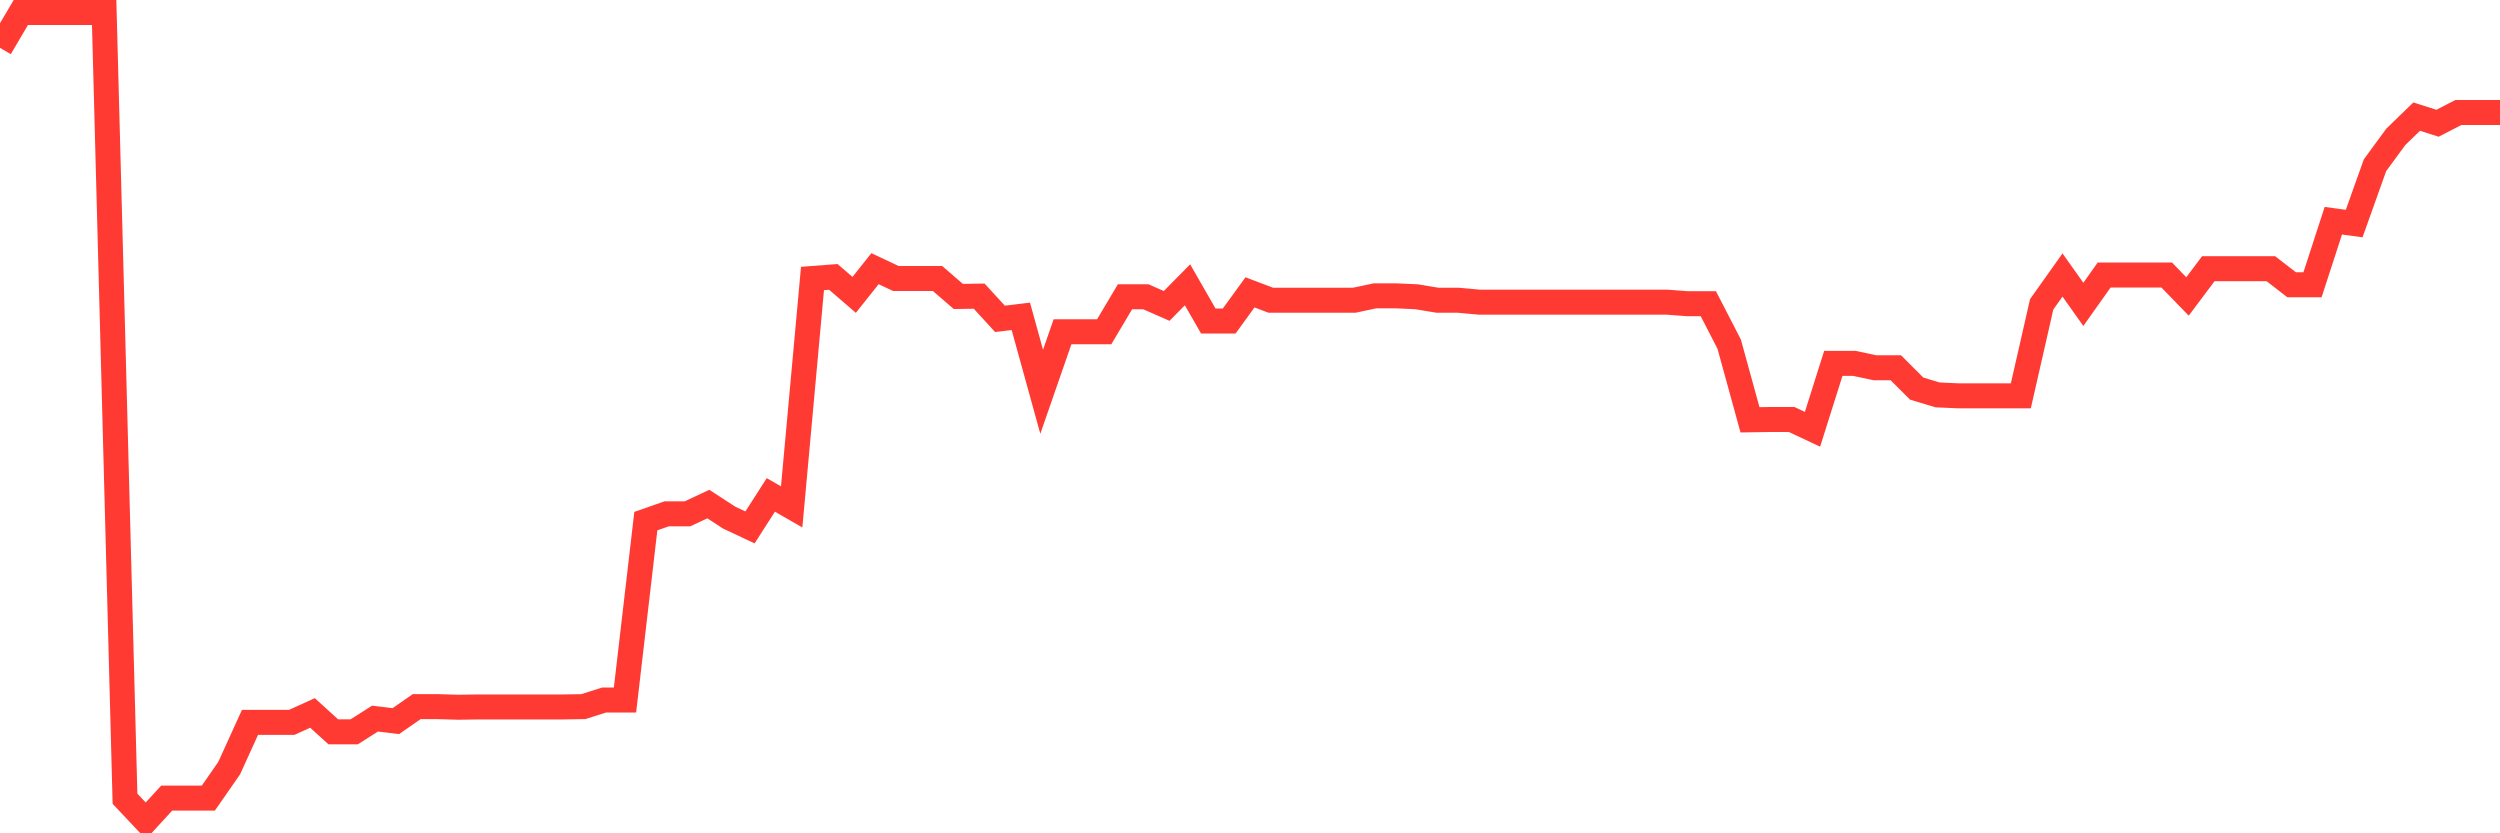 <svg
  xmlns="http://www.w3.org/2000/svg"
  xmlns:xlink="http://www.w3.org/1999/xlink"
  width="120"
  height="40"
  viewBox="0 0 120 40"
  preserveAspectRatio="none"
>
  <polyline
    points="0,2.296 1,0.6 2,0.6 3,0.6 4,0.6 5,0.6 6,38.34 7,39.4 8,38.31 9,38.31 10,38.31 11,36.871 12,34.675 13,34.675 14,34.675 15,34.221 16,35.129 17,35.129 18,34.493 19,34.614 20,33.918 21,33.918 22,33.948 23,33.933 24,33.933 25,33.933 26,33.933 27,33.933 28,33.918 29,33.6 30,33.6 31,25.013 32,24.664 33,24.664 34,24.195 35,24.846 36,25.316 37,23.756 38,24.331 39,13.367 40,13.291 41,14.154 42,12.897 43,13.367 44,13.367 45,13.367 46,14.23 47,14.215 48,15.305 49,15.184 50,18.804 51,15.926 52,15.926 53,15.926 54,14.245 55,14.245 56,14.684 57,13.67 58,15.411 59,15.411 60,14.033 61,14.412 62,14.412 63,14.412 64,14.412 65,14.412 66,14.2 67,14.2 68,14.245 69,14.412 70,14.412 71,14.503 72,14.503 73,14.503 74,14.503 75,14.503 76,14.503 77,14.503 78,14.503 79,14.503 80,14.503 81,14.578 82,14.578 83,16.517 84,20.151 85,20.136 86,20.136 87,20.606 88,17.441 89,17.441 90,17.653 91,17.653 92,18.652 93,18.955 94,19 95,19 96,19 97,19 98,14.609 99,13.2 100,14.609 101,13.2 102,13.2 103,13.2 104,13.2 105,14.23 106,12.897 107,12.897 108,12.897 109,12.897 110,13.67 111,13.67 112,10.595 113,10.732 114,7.93 115,6.567 116,5.598 117,5.916 118,5.401 119,5.401 120,5.401"
    fill="none"
    stroke="#ff3a33"
    stroke-width="1.2"
  >
  </polyline>
</svg>